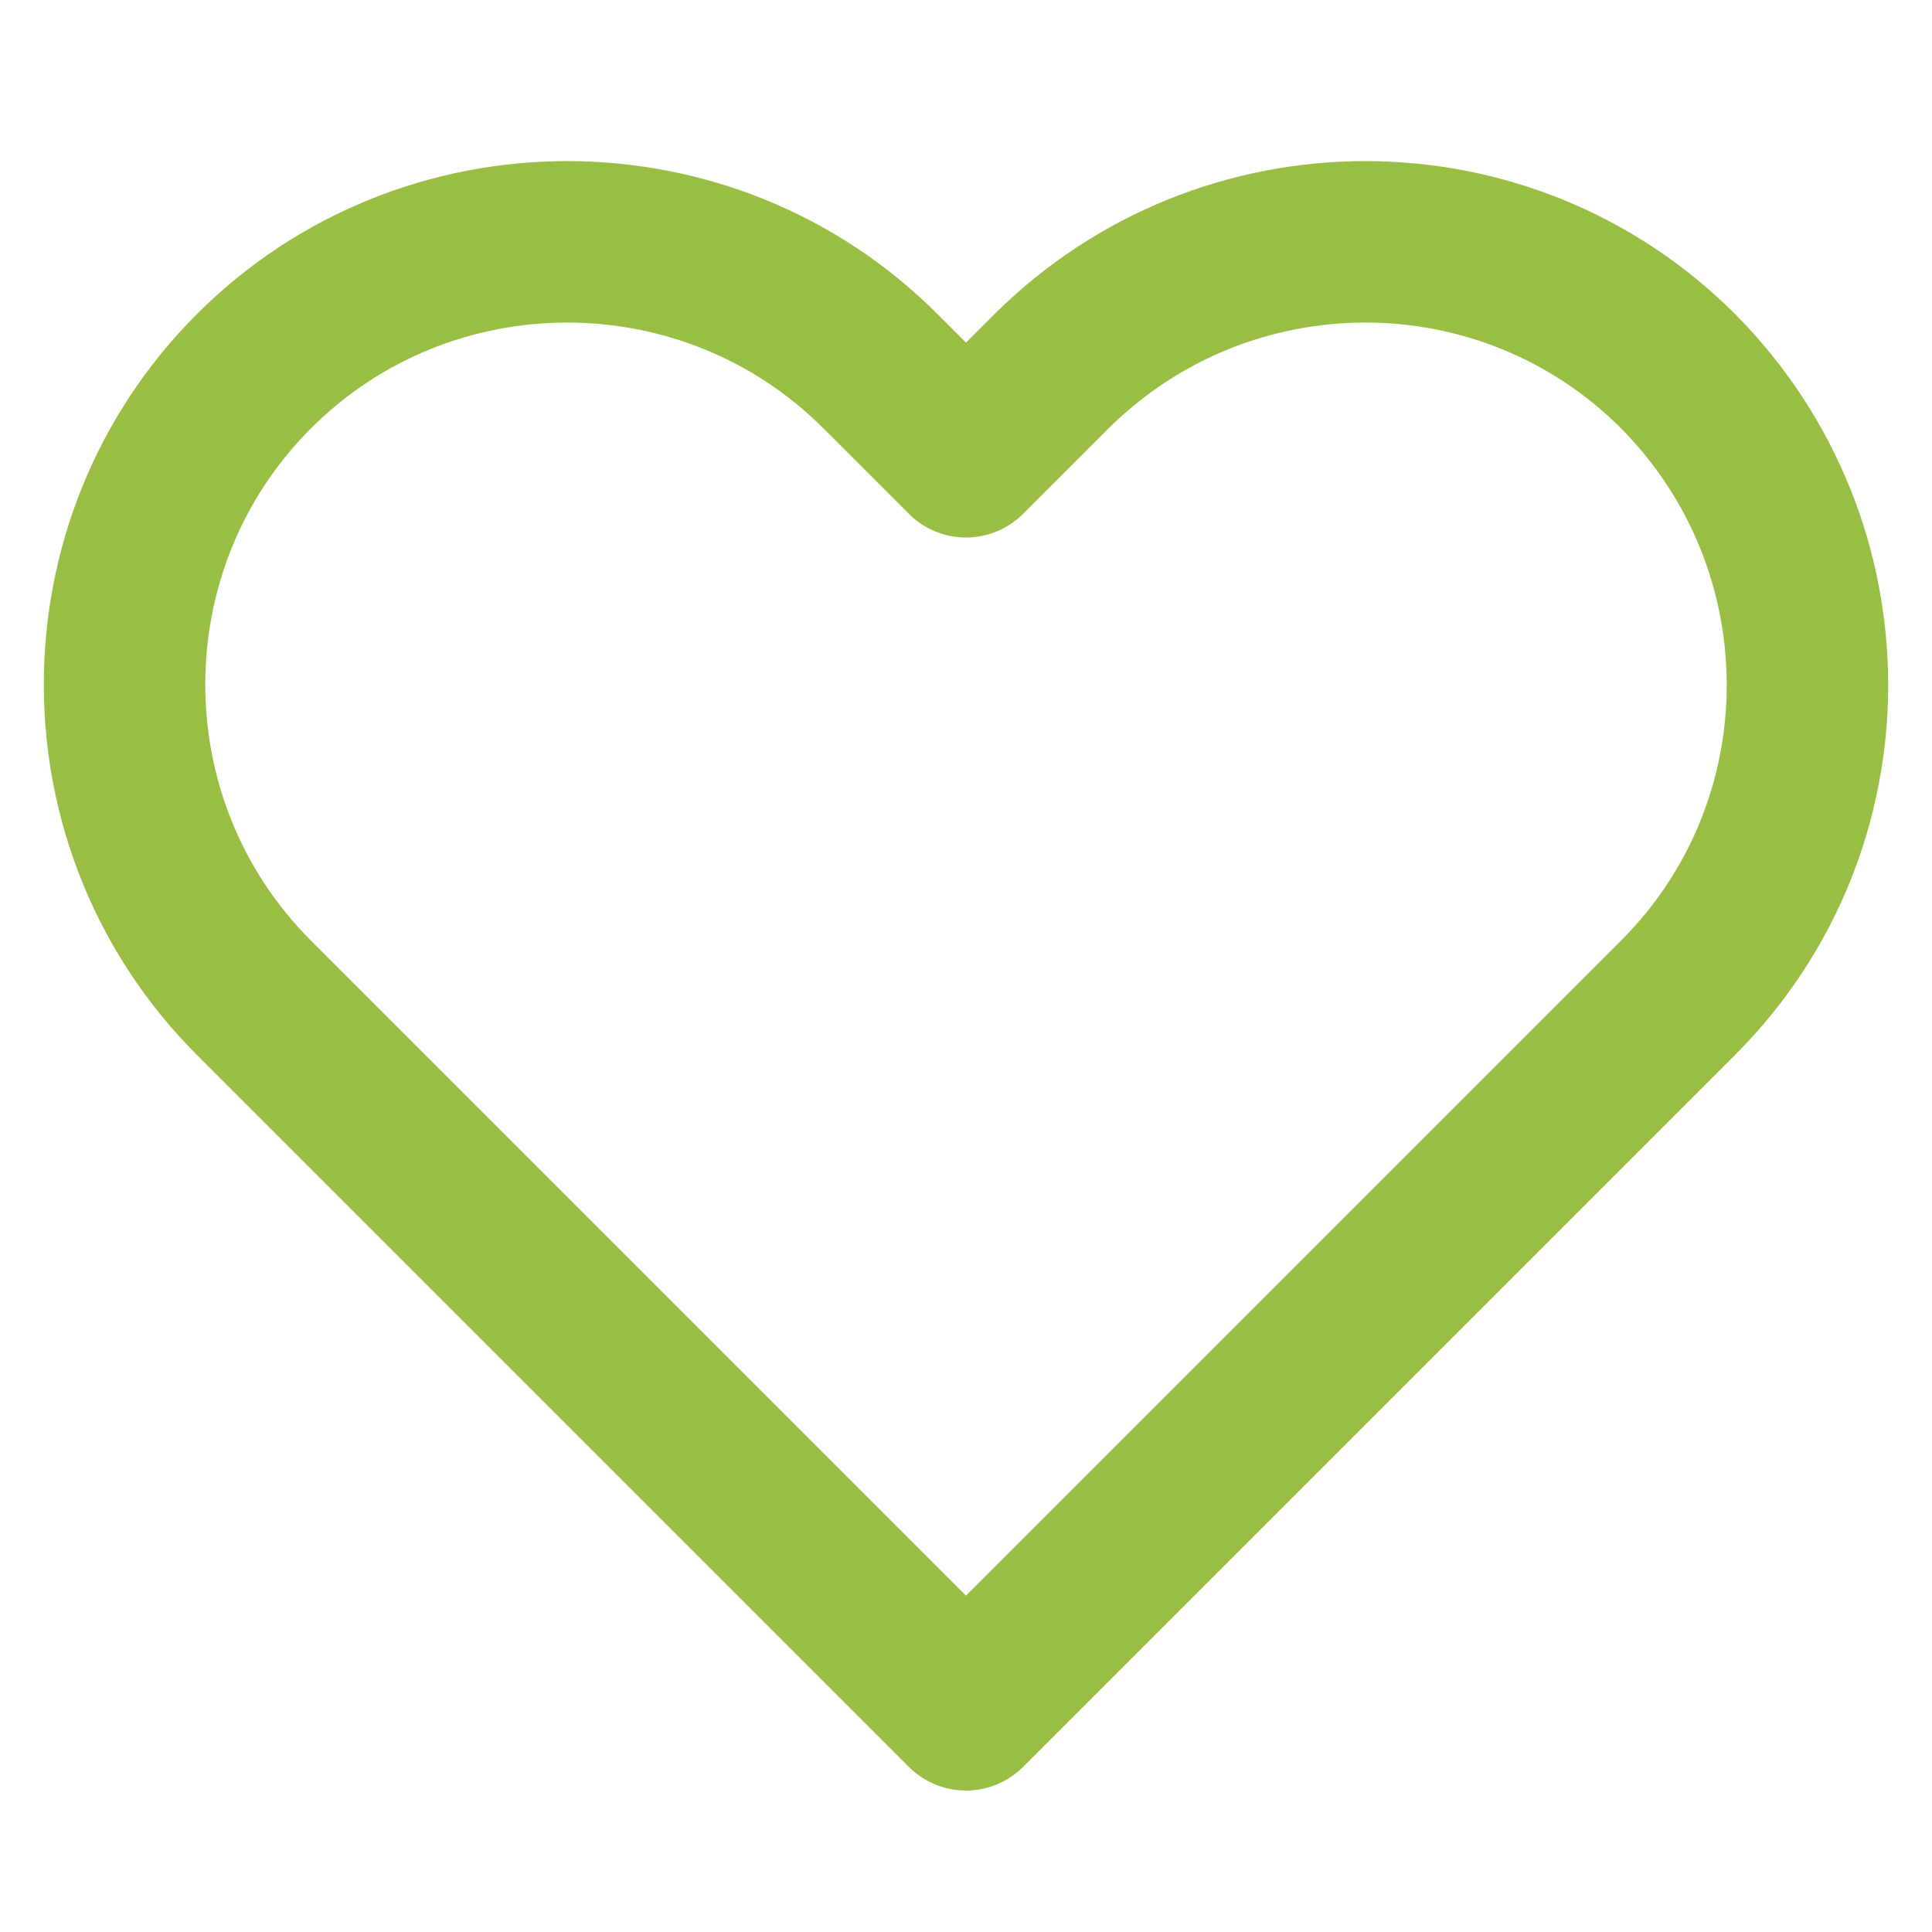<?xml version="1.0" encoding="UTF-8"?> <svg xmlns="http://www.w3.org/2000/svg" id="a" width="14" height="14" viewBox="0 0 14 14"><path d="M12.16,2.69c-1.25-1.25-3.28-1.25-4.54,0,0,0,0,0,0,0l-.62.62-.62-.62c-1.25-1.25-3.29-1.25-4.54,0-1.25,1.25-1.25,3.29,0,4.54l.62.62,4.54,4.54,4.54-4.54.62-.62c1.25-1.25,1.25-3.28,0-4.54,0,0,0,0,0,0Z" fill="none" stroke="#98bf43" stroke-linecap="round" stroke-linejoin="round" stroke-width="1.17"></path></svg> 